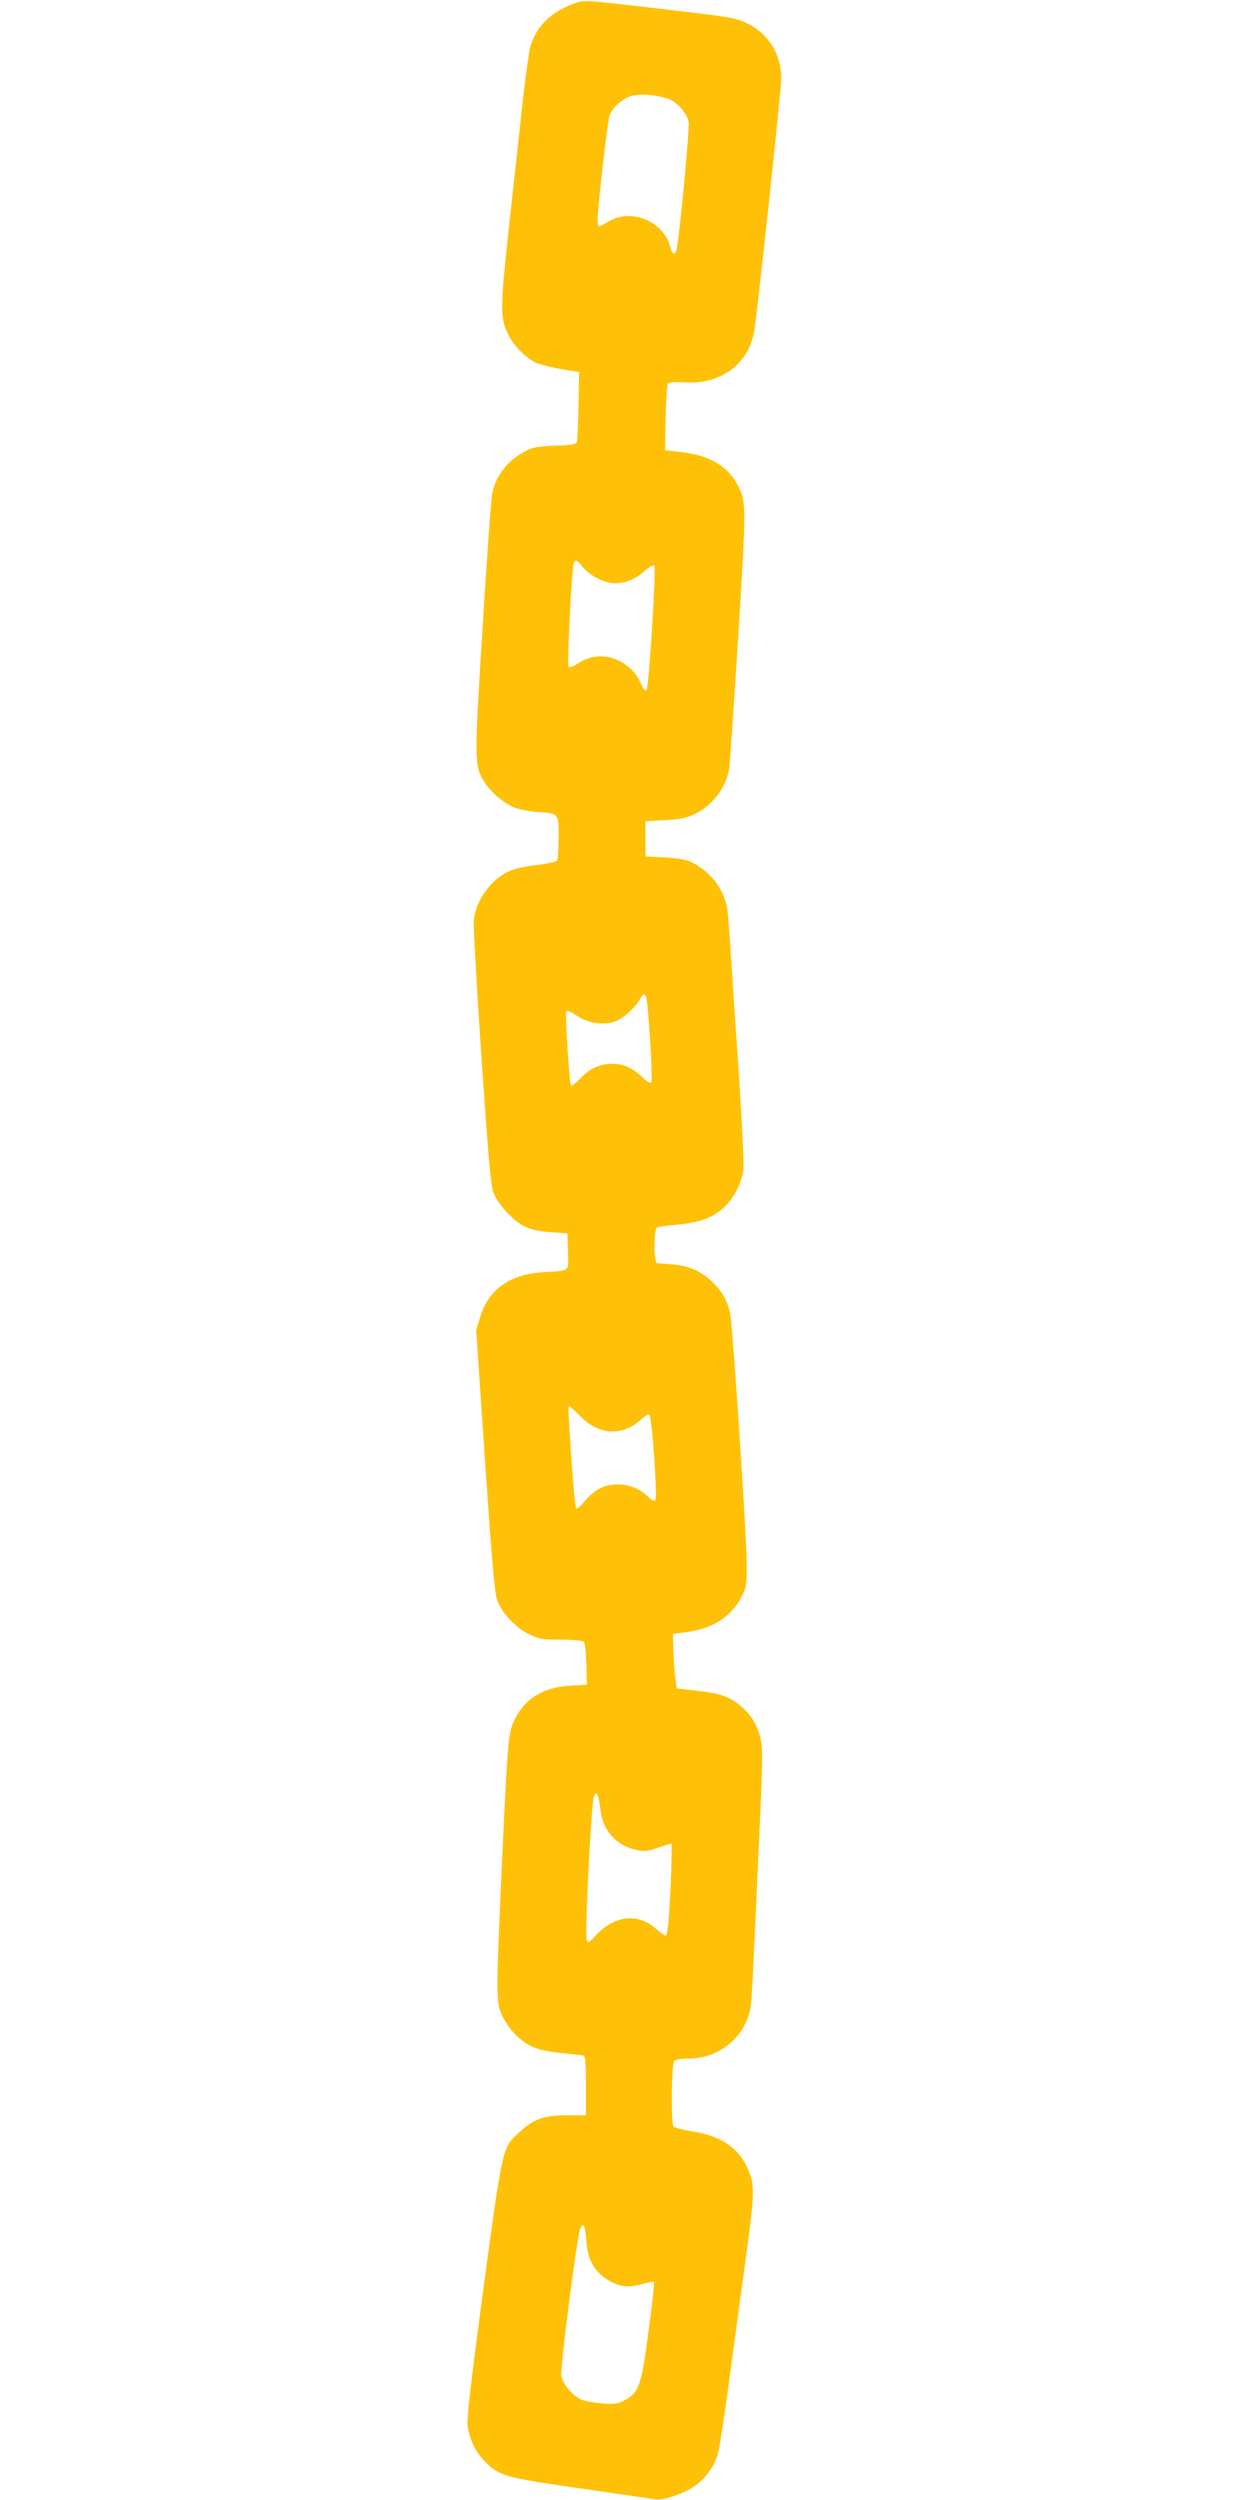 <?xml version="1.0" standalone="no"?>
<!DOCTYPE svg PUBLIC "-//W3C//DTD SVG 20010904//EN"
 "http://www.w3.org/TR/2001/REC-SVG-20010904/DTD/svg10.dtd">
<svg version="1.0" xmlns="http://www.w3.org/2000/svg"
 width="640pt" height="1280pt" viewBox="0 0 640 1280"
 preserveAspectRatio="xMidYMid meet">
<g transform="translate(0,1280) scale(0.1,-0.1)"
fill="#ffc107" stroke="none">
<path d="M2930 12778 c-113 -43 -182 -112 -214 -214 -8 -27 -29 -179 -46 -339
-17 -159 -47 -432 -66 -605 -43 -395 -43 -445 -6 -525 30 -62 86 -121 143
-151 18 -9 76 -24 128 -33 l96 -16 -3 -170 c-2 -94 -6 -177 -8 -186 -4 -14
-23 -18 -112 -21 -86 -3 -115 -8 -149 -26 -93 -48 -153 -125 -173 -217 -5 -28
-28 -336 -49 -685 -43 -683 -42 -706 4 -786 31 -53 96 -111 152 -136 25 -11
78 -22 121 -25 115 -8 112 -5 112 -131 0 -59 -4 -112 -8 -118 -4 -6 -51 -17
-105 -23 -56 -6 -117 -20 -142 -32 -91 -43 -164 -143 -179 -244 -4 -22 14
-335 38 -695 34 -499 48 -666 61 -703 22 -61 101 -148 162 -177 33 -16 76 -25
133 -29 l85 -6 3 -92 c3 -107 15 -98 -133 -107 -165 -11 -274 -89 -316 -228
l-21 -68 45 -667 c35 -510 49 -679 62 -715 23 -65 94 -141 163 -175 52 -25 67
-28 164 -28 59 0 111 -5 117 -10 6 -6 11 -57 13 -115 l3 -105 -90 -6 c-136 -9
-227 -66 -281 -175 -32 -65 -35 -100 -65 -754 -30 -663 -30 -692 3 -762 14
-31 45 -74 68 -96 62 -61 114 -82 232 -93 57 -6 109 -12 116 -14 9 -3 12 -43
12 -155 l0 -150 -93 0 c-119 0 -172 -18 -241 -81 -97 -89 -88 -46 -202 -889
-54 -406 -74 -580 -70 -618 8 -69 41 -138 91 -187 72 -73 103 -81 489 -136
193 -28 365 -53 383 -56 39 -6 142 29 199 68 55 37 101 102 119 164 8 28 33
185 55 350 22 165 61 451 86 635 50 364 50 397 8 486 -47 100 -136 158 -278
181 -50 8 -94 20 -98 26 -13 21 -10 321 4 335 7 7 39 12 75 12 159 0 295 116
317 270 3 25 11 146 16 270 44 946 47 1020 38 1074 -11 73 -38 126 -89 176
-61 59 -113 79 -236 93 l-108 12 -7 50 c-4 28 -8 90 -10 139 l-3 90 80 11
c135 20 228 85 279 194 18 40 21 62 19 166 -2 151 -70 1180 -83 1259 -11 70
-45 130 -101 180 -57 52 -117 77 -205 83 l-74 6 -6 34 c-7 35 -1 139 8 148 3
3 51 10 108 15 118 11 184 37 243 94 49 49 85 122 93 188 3 29 -6 229 -20 443
-15 215 -33 491 -41 615 -8 124 -17 245 -21 270 -13 100 -79 191 -176 242 -33
17 -66 23 -143 28 l-100 5 0 90 0 90 100 6 c76 4 112 11 150 30 95 45 165 139
179 239 4 25 24 329 46 675 41 663 41 685 0 765 -51 101 -141 156 -283 174
l-92 11 3 165 c2 90 7 169 12 175 6 8 37 10 89 7 179 -10 318 90 351 253 15
76 140 1239 140 1306 0 121 -65 225 -173 279 -58 28 -84 33 -412 71 -455 53
-421 51 -485 27z m483 -481 c48 -13 104 -74 113 -122 5 -30 -46 -581 -62 -652
-7 -34 -22 -28 -33 15 -35 129 -198 197 -313 129 -26 -15 -49 -27 -52 -27 -3
0 -6 17 -6 38 0 62 50 494 60 528 13 38 53 78 100 98 38 17 121 14 193 -7z
m-431 -2398 c28 -37 90 -74 140 -83 57 -10 122 11 174 57 26 23 49 36 54 31
11 -11 -28 -626 -40 -638 -6 -6 -16 5 -25 27 -56 134 -210 187 -323 112 -25
-17 -46 -24 -51 -19 -8 8 14 468 25 522 6 30 19 28 46 -9z m332 -2241 c14
-133 27 -388 21 -398 -5 -8 -20 0 -44 23 -51 49 -97 70 -156 70 -66 0 -113
-22 -163 -74 -23 -23 -44 -40 -48 -37 -9 10 -32 372 -24 381 4 5 28 -6 54 -24
58 -41 151 -52 207 -24 43 22 96 72 115 108 21 40 32 33 38 -25z m-341 -2111
c96 -97 216 -102 311 -13 15 15 34 25 40 23 14 -6 43 -417 31 -437 -5 -8 -17
-3 -39 19 -63 61 -162 78 -242 42 -22 -10 -58 -40 -79 -65 -21 -26 -41 -43
-45 -39 -5 4 -15 116 -24 248 -18 268 -18 275 -11 275 3 0 29 -24 58 -53z
m102 -2019 c11 -99 81 -177 179 -199 45 -10 59 -8 113 10 34 12 65 21 69 21 7
0 -1 -247 -13 -392 -3 -43 -10 -78 -16 -78 -5 0 -27 15 -48 34 -91 83 -212 70
-306 -31 -36 -38 -44 -43 -49 -28 -11 28 24 712 37 738 12 21 12 21 20 2 4
-11 11 -46 14 -77z m-73 -2202 c6 -92 39 -154 105 -196 60 -39 109 -45 179
-25 31 9 59 14 62 11 3 -3 -9 -115 -27 -248 -37 -282 -49 -317 -121 -356 -40
-21 -53 -23 -119 -17 -41 3 -88 12 -105 19 -43 18 -94 78 -102 122 -7 37 79
703 96 750 16 41 27 19 32 -60z"/>
</g>
</svg>

